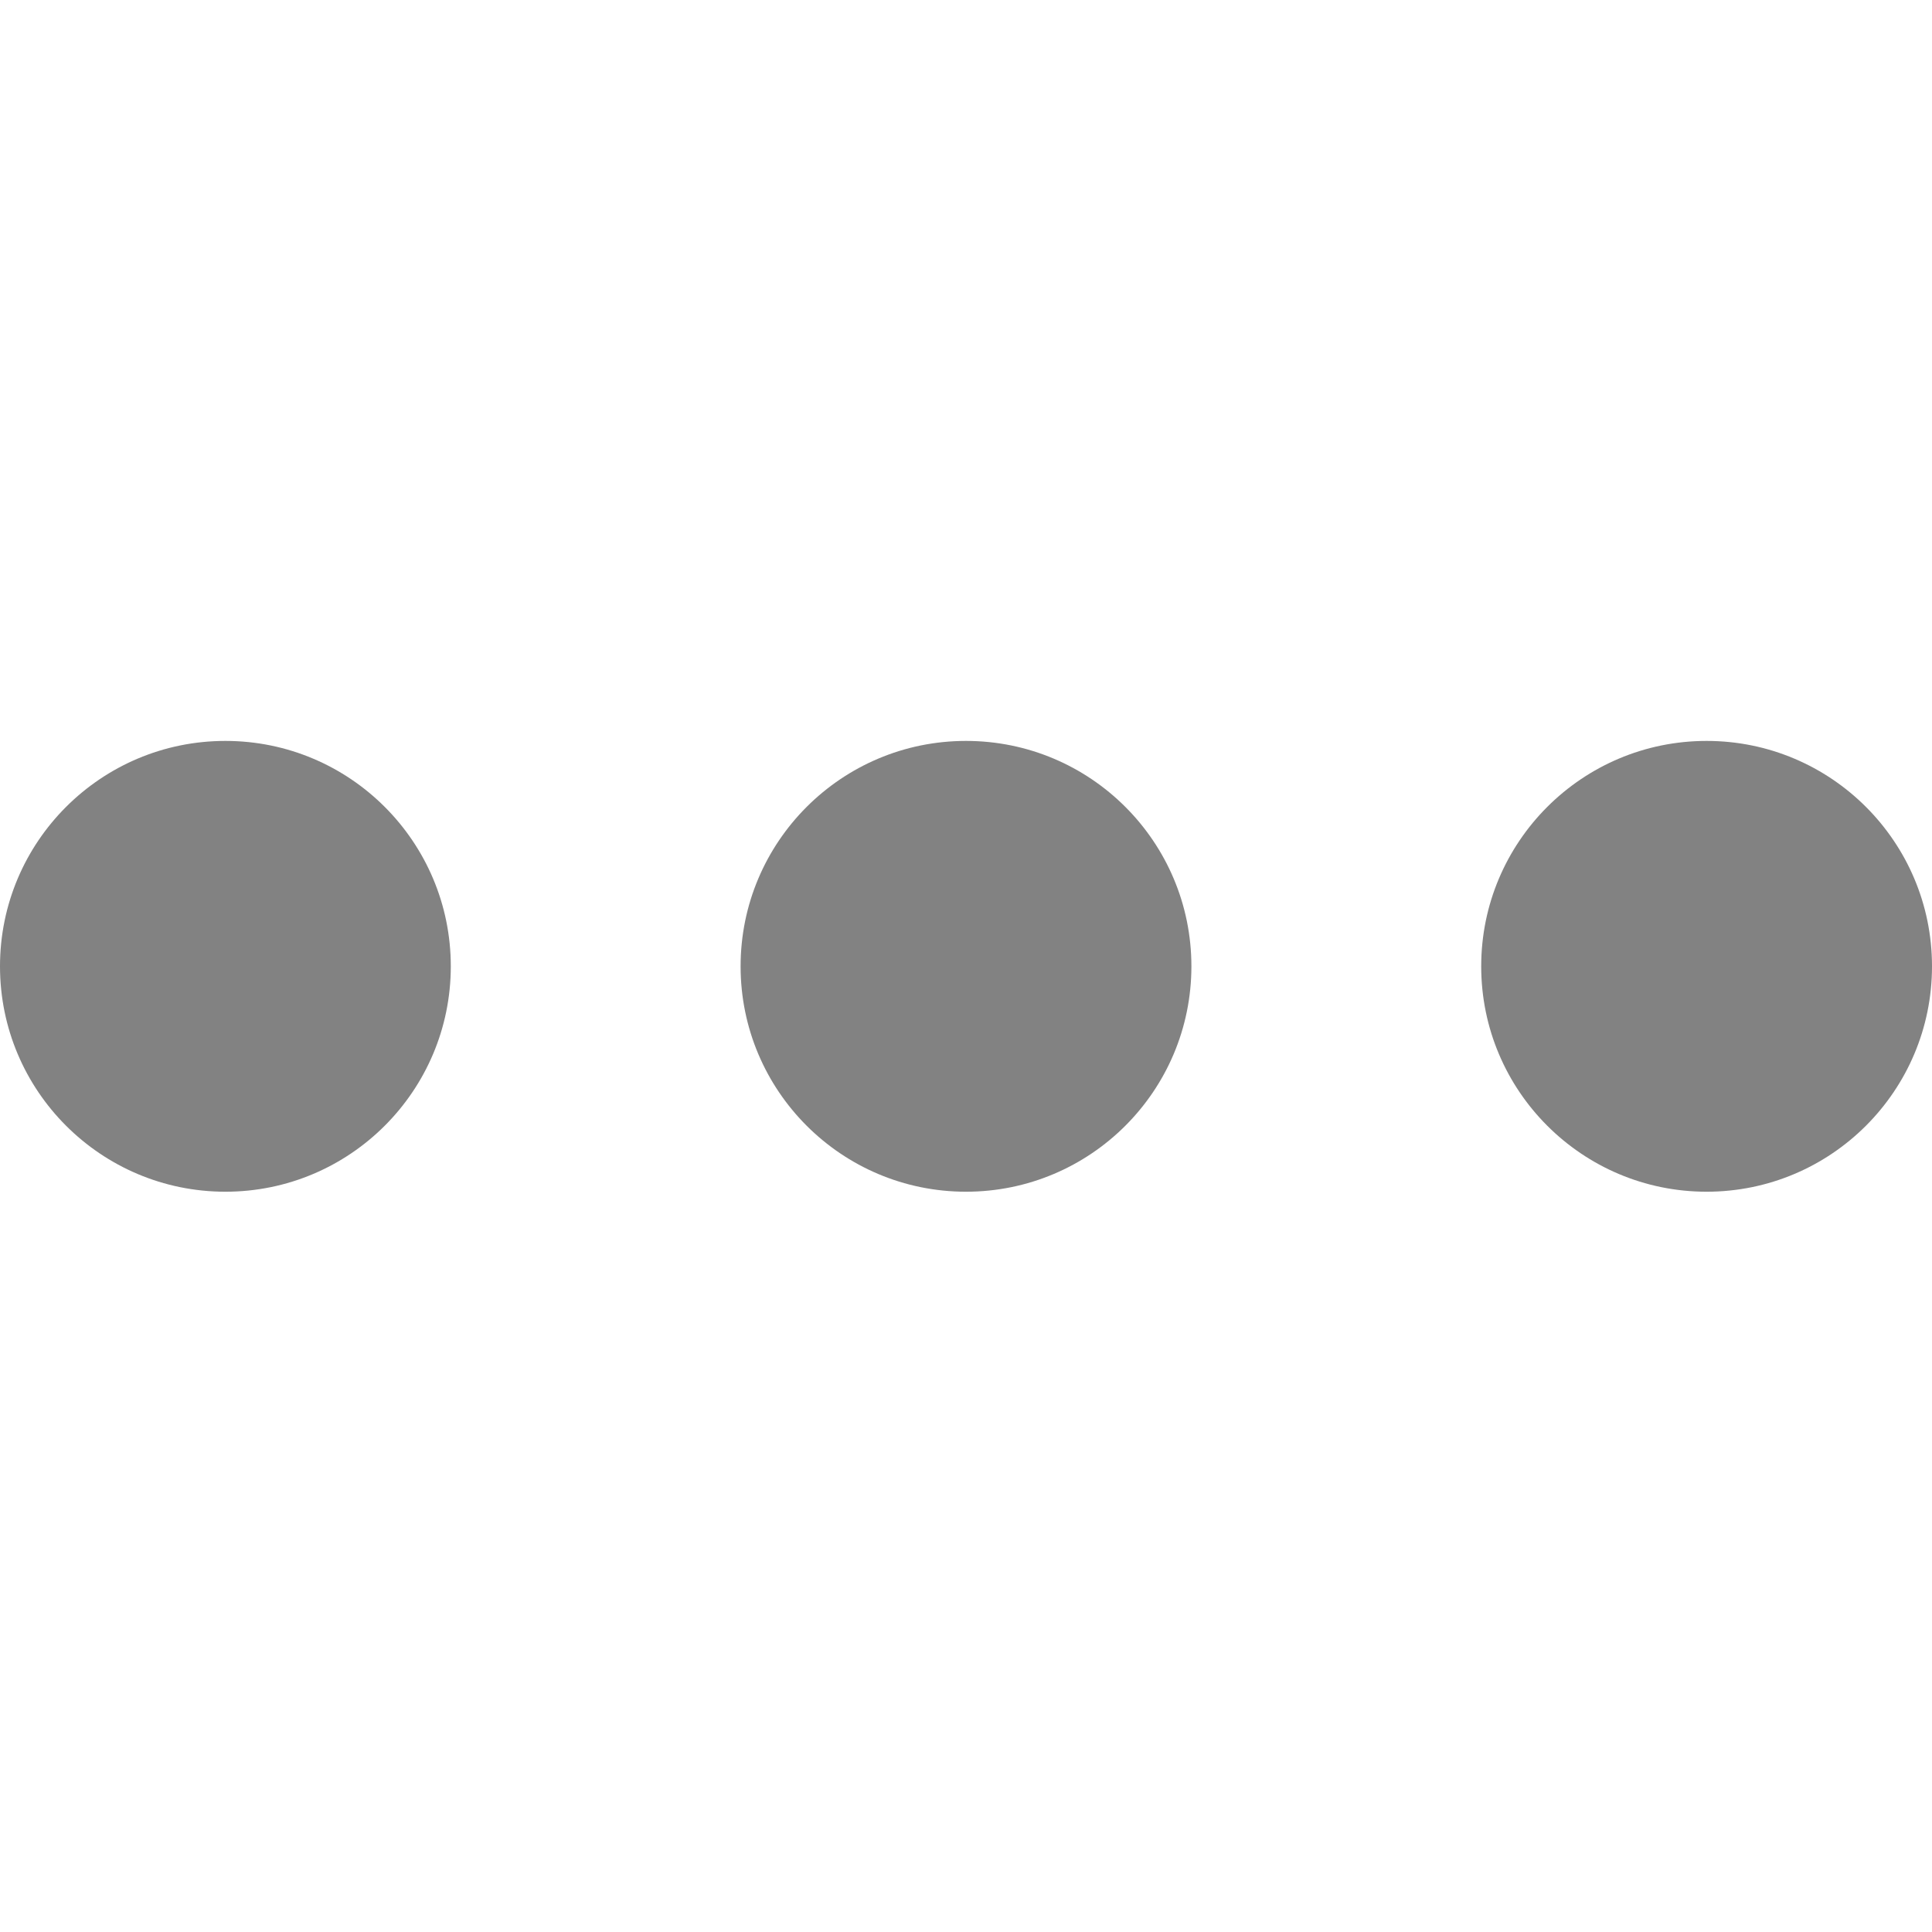 <svg width="2000" height="2000" viewBox="0 0 2000 2000" fill="none" xmlns="http://www.w3.org/2000/svg">
<g clip-path="url(#clip0_3_7)">
<circle cx="233.333" cy="1000.33" r="233.333" fill="#828282"/>
<circle cx="1000" cy="1000.33" r="233.333" fill="#828282"/>
<circle cx="1766.67" cy="1000.33" r="233.333" fill="#828282"/>
</g>
<defs>
<clipPath id="clip0_3_7">
<rect width="2000" height="2000" fill="white"/>
</clipPath>
</defs>
</svg>
